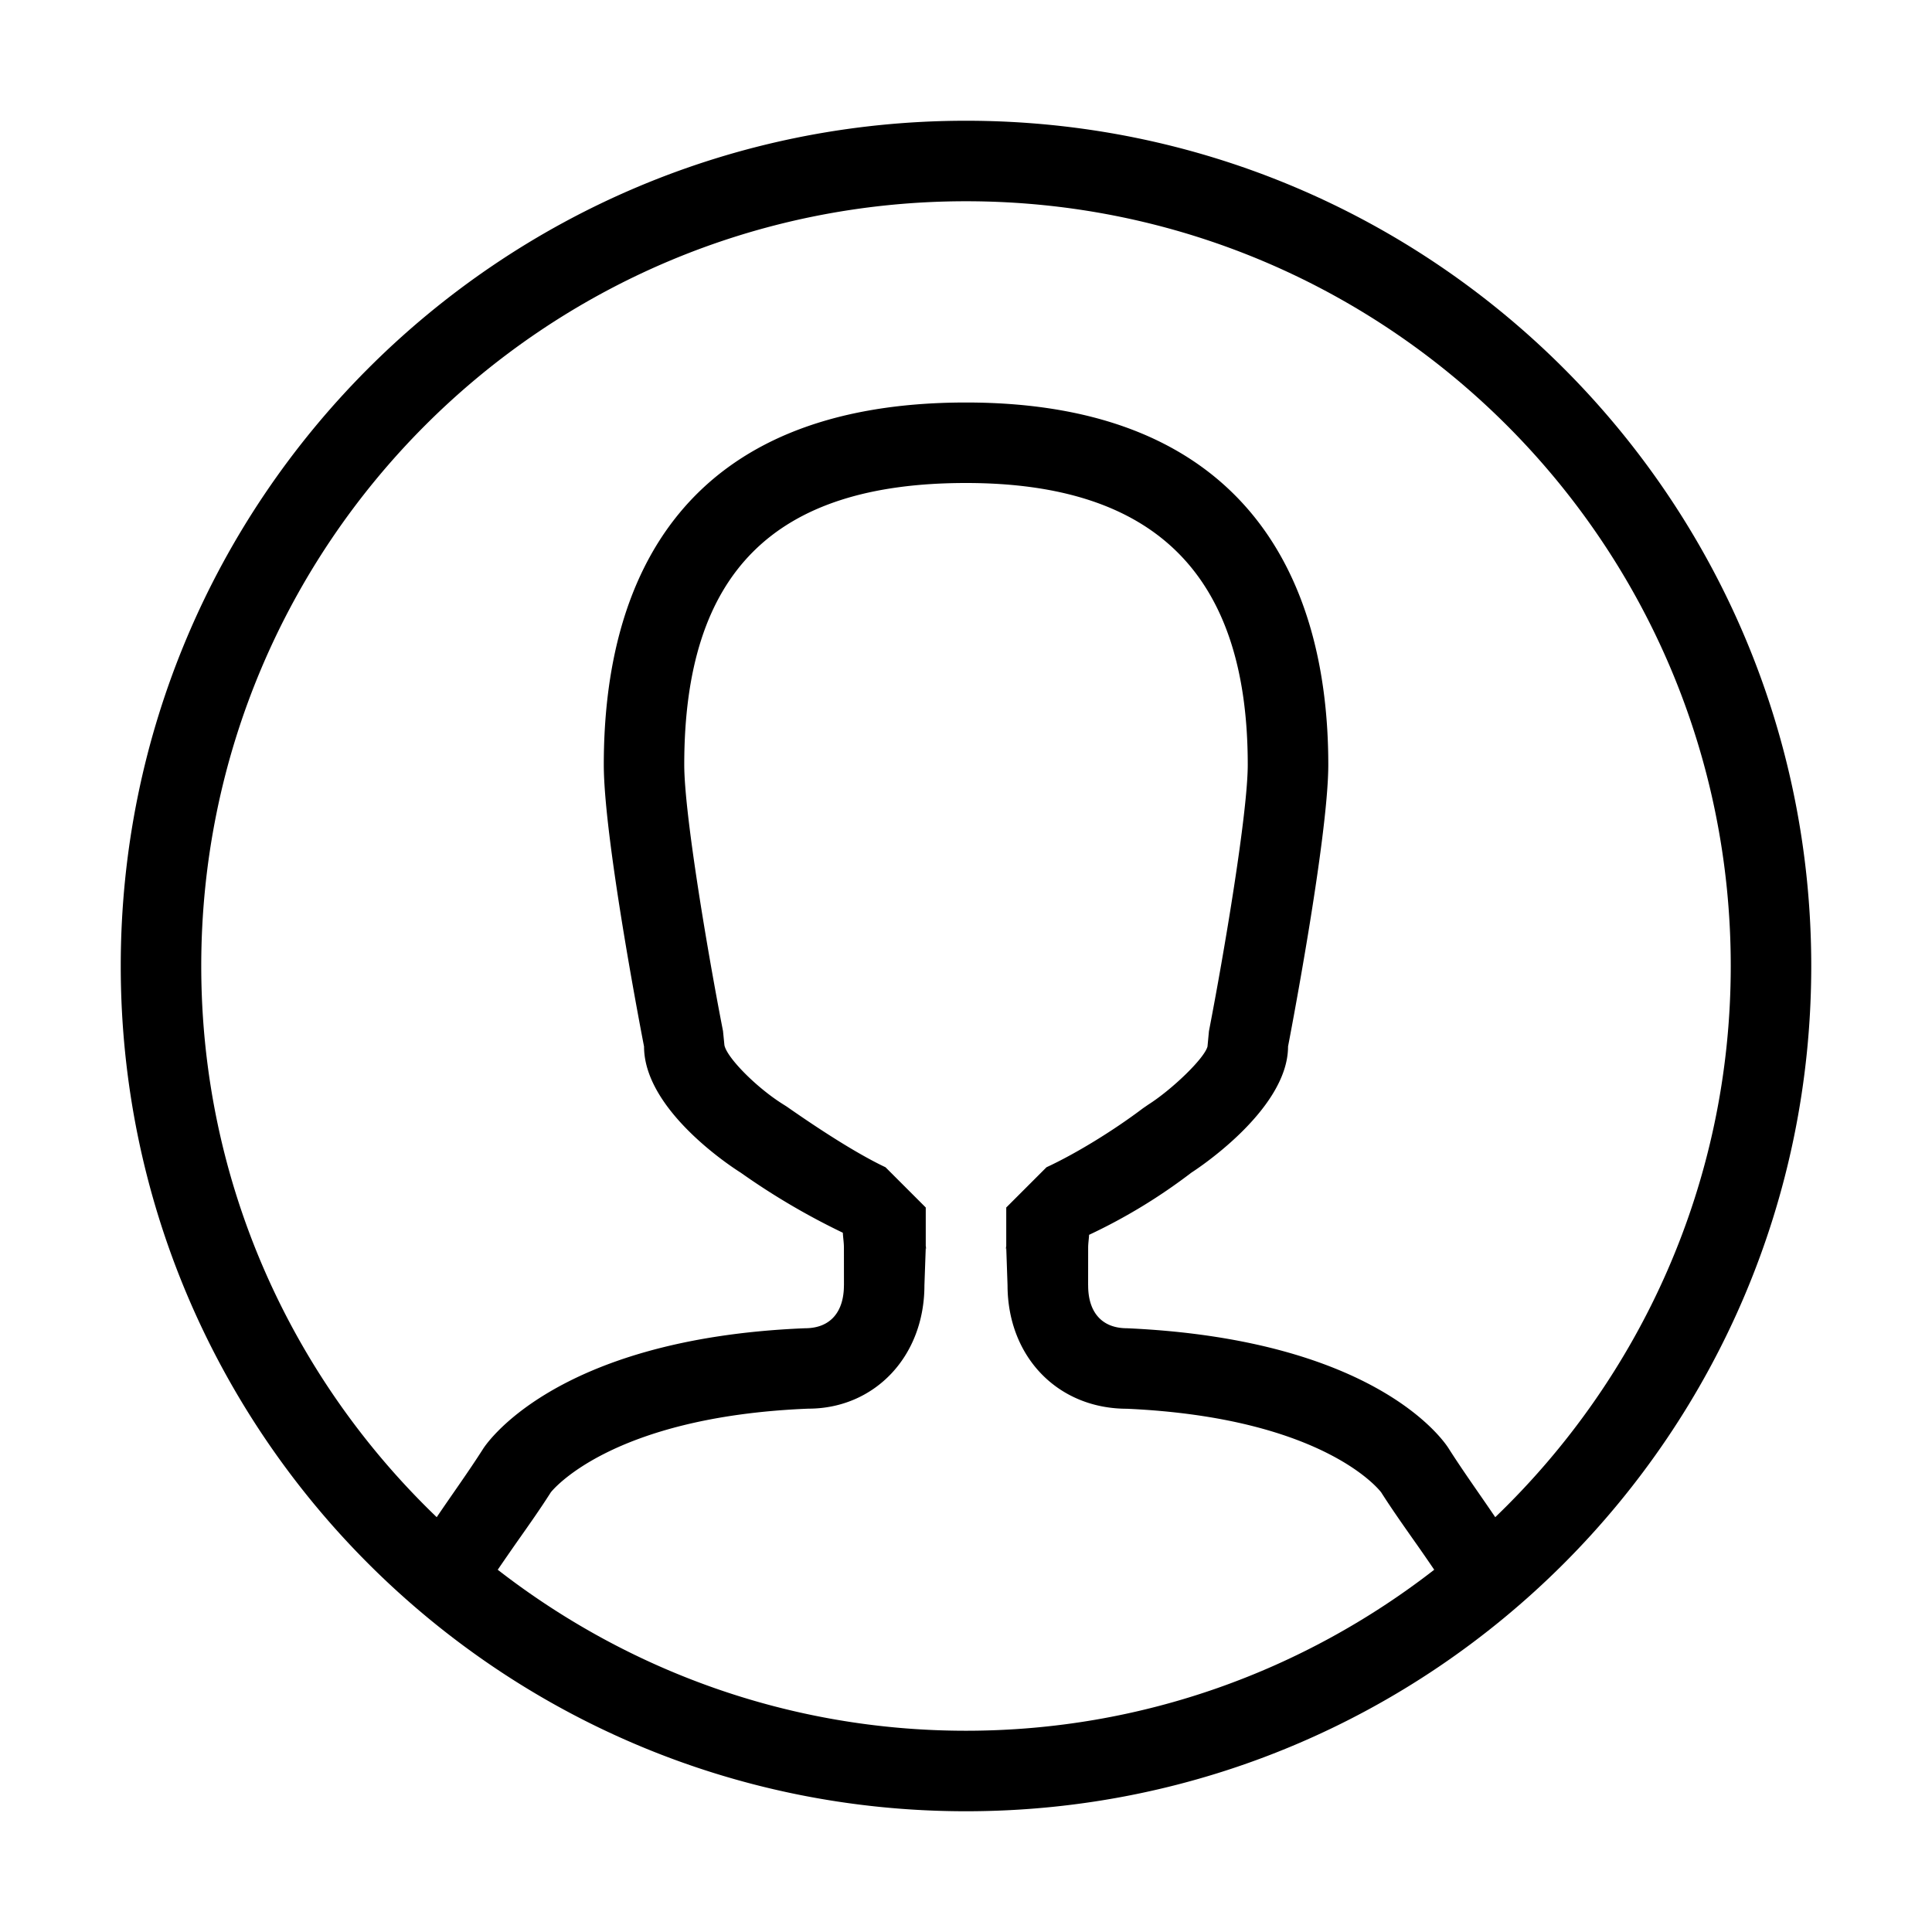 <svg viewBox="0 0 48 48" xmlns="http://www.w3.org/2000/svg">
  <path clip-rule="evenodd" d="M24 45C12.402 45 3 35.598 3 24S12.402 3 24 3s21 9.402 21 21-9.402 21-21 21zm11.633-6a48.238 48.238 0 0 0-.514-.742c-.277-.394-.554-.788-.802-1.178-.012-.018-1.382-1.856-6.317-2.08-1.717 0-2.965-1.288-2.968-3.066L25 31c0-.135-.016.148 0 0v-1l1-1c.731-.339 1.66-.909 2.395-1.464l.135-.093c.581-.369 1.393-1.146 1.47-1.443l.036-.381C30.409 23.696 31 20.198 31 19c0-4.71-2.29-7-7-7-4.775 0-7 2.224-7 7 0 1.23.591 4.711.963 6.616l.035.352c.063.313.799 1.054 1.449 1.462l.098.062c.788.551 1.73 1.165 2.455 1.508l1 1v1c.014.138 0-.146 0 0l-.033.934c0 1.775-1.246 3.064-2.883 3.064h-.003c-4.956.201-6.393 2.077-6.395 2.077-.252.396-.528.789-.807 1.184-.157.224-.355.51-.513.741 3.217 2.498 7.245 4 11.633 4s8.417-1.502 11.634-4zM24 5C13.507 5 5 13.507 5 24c0 5.386 2.25 10.237 5.85 13.694.382-.565.79-1.129 1.15-1.694 0 0 1.67-2.743 8-3 .645 0 .967-.422.967-1.066h.001L20.967 31c0-.13-.021-.247-.027-.373a17.497 17.497 0 0 1-2.539-1.494s-2.4-1.476-2.4-3.133c0 0-1-5.116-1-7 0-4.644 1.986-9 9-9 6.92 0 9 4.356 9 9 0 1.838-1 7-1 7 0 1.611-2.4 3.133-2.4 3.133a13.873 13.873 0 0 1-2.543 1.546c-.005.109-.023.209-.023.321l-.001.934h.001c-.002.644.32 1.066.965 1.066 6.424.288 8 3 8 3 .36.565.767 1.129 1.149 1.694C40.749 34.237 43 29.386 43 24c0-10.493-8.507-19-19-19z" fill-rule="evenodd"/>
</svg>